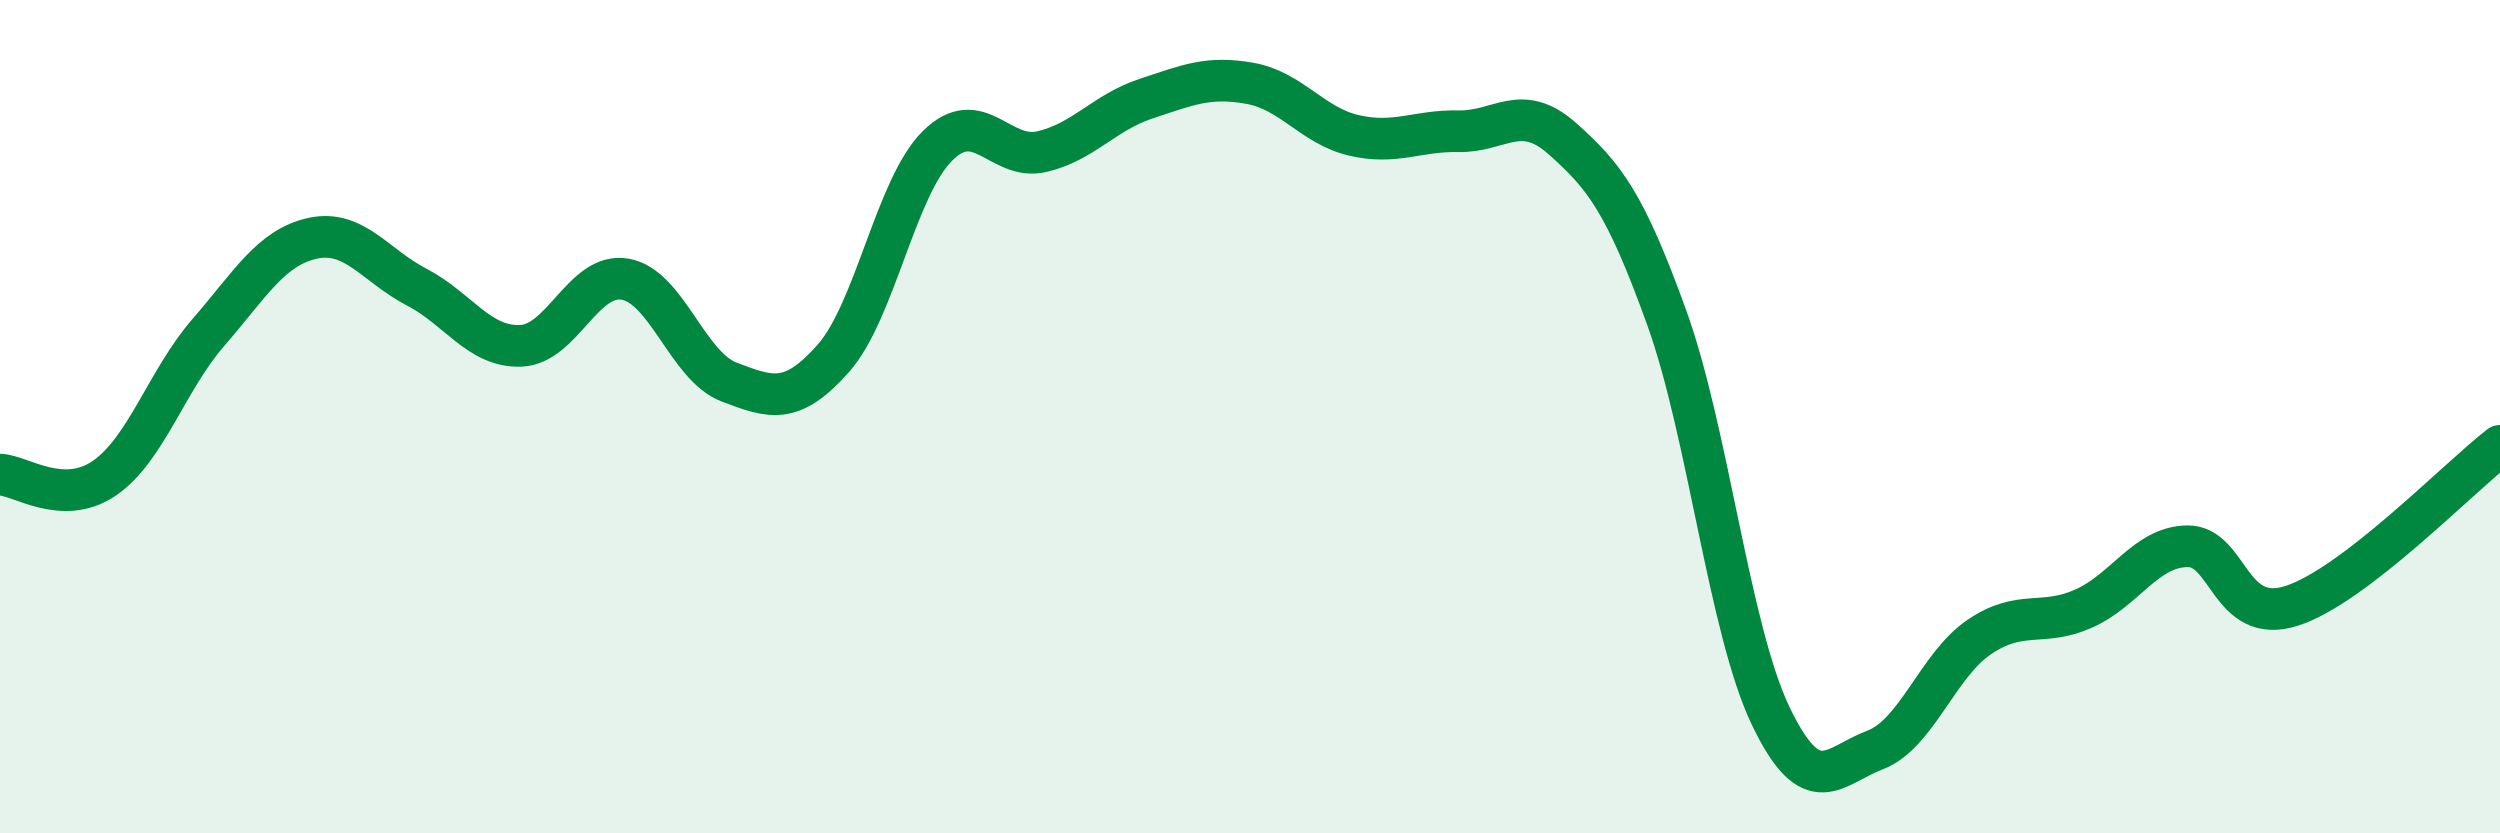 
    <svg width="60" height="20" viewBox="0 0 60 20" xmlns="http://www.w3.org/2000/svg">
      <path
        d="M 0,11.39 C 0.5,11.41 1.5,12.16 2.5,11.48 C 3.5,10.8 4,9.13 5,7.98 C 6,6.83 6.5,5.94 7.5,5.72 C 8.5,5.5 9,6.37 10,6.89 C 11,7.41 11.5,8.34 12.5,8.3 C 13.5,8.26 14,6.53 15,6.7 C 16,6.87 16.5,8.79 17.5,9.17 C 18.5,9.55 19,9.73 20,8.6 C 21,7.47 21.5,4.49 22.5,3.5 C 23.5,2.51 24,3.87 25,3.64 C 26,3.41 26.5,2.7 27.5,2.37 C 28.5,2.04 29,1.82 30,2 C 31,2.18 31.5,3.02 32.5,3.25 C 33.5,3.48 34,3.13 35,3.15 C 36,3.17 36.5,2.44 37.5,3.33 C 38.5,4.22 39,4.85 40,7.62 C 41,10.39 41.5,15.11 42.5,17.19 C 43.5,19.27 44,18.38 45,18 C 46,17.62 46.5,15.97 47.5,15.29 C 48.5,14.61 49,15.05 50,14.61 C 51,14.17 51.5,13.12 52.5,13.11 C 53.5,13.1 53.5,15.02 55,14.54 C 56.5,14.06 59,11.47 60,10.7L60 20L0 20Z"
        fill="#008740"
        opacity="0.1"
        stroke-linecap="round"
        stroke-linejoin="round"
      />
      <path
        d="M 0,11.39 C 0.5,11.41 1.5,12.16 2.5,11.48 C 3.5,10.8 4,9.13 5,7.98 C 6,6.83 6.5,5.94 7.5,5.72 C 8.5,5.5 9,6.37 10,6.89 C 11,7.41 11.5,8.34 12.5,8.3 C 13.5,8.26 14,6.53 15,6.7 C 16,6.87 16.5,8.79 17.5,9.17 C 18.5,9.55 19,9.73 20,8.6 C 21,7.47 21.5,4.49 22.5,3.5 C 23.5,2.51 24,3.87 25,3.64 C 26,3.41 26.5,2.7 27.5,2.37 C 28.5,2.04 29,1.82 30,2 C 31,2.18 31.5,3.02 32.5,3.25 C 33.5,3.48 34,3.13 35,3.15 C 36,3.17 36.5,2.44 37.5,3.33 C 38.5,4.22 39,4.85 40,7.62 C 41,10.39 41.5,15.11 42.5,17.19 C 43.5,19.27 44,18.38 45,18 C 46,17.62 46.5,15.97 47.5,15.29 C 48.5,14.61 49,15.05 50,14.61 C 51,14.17 51.5,13.12 52.5,13.11 C 53.5,13.1 53.5,15.02 55,14.54 C 56.5,14.06 59,11.47 60,10.7"
        stroke="#008740"
        stroke-width="1"
        fill="none"
        stroke-linecap="round"
        stroke-linejoin="round"
      />
    </svg>
  